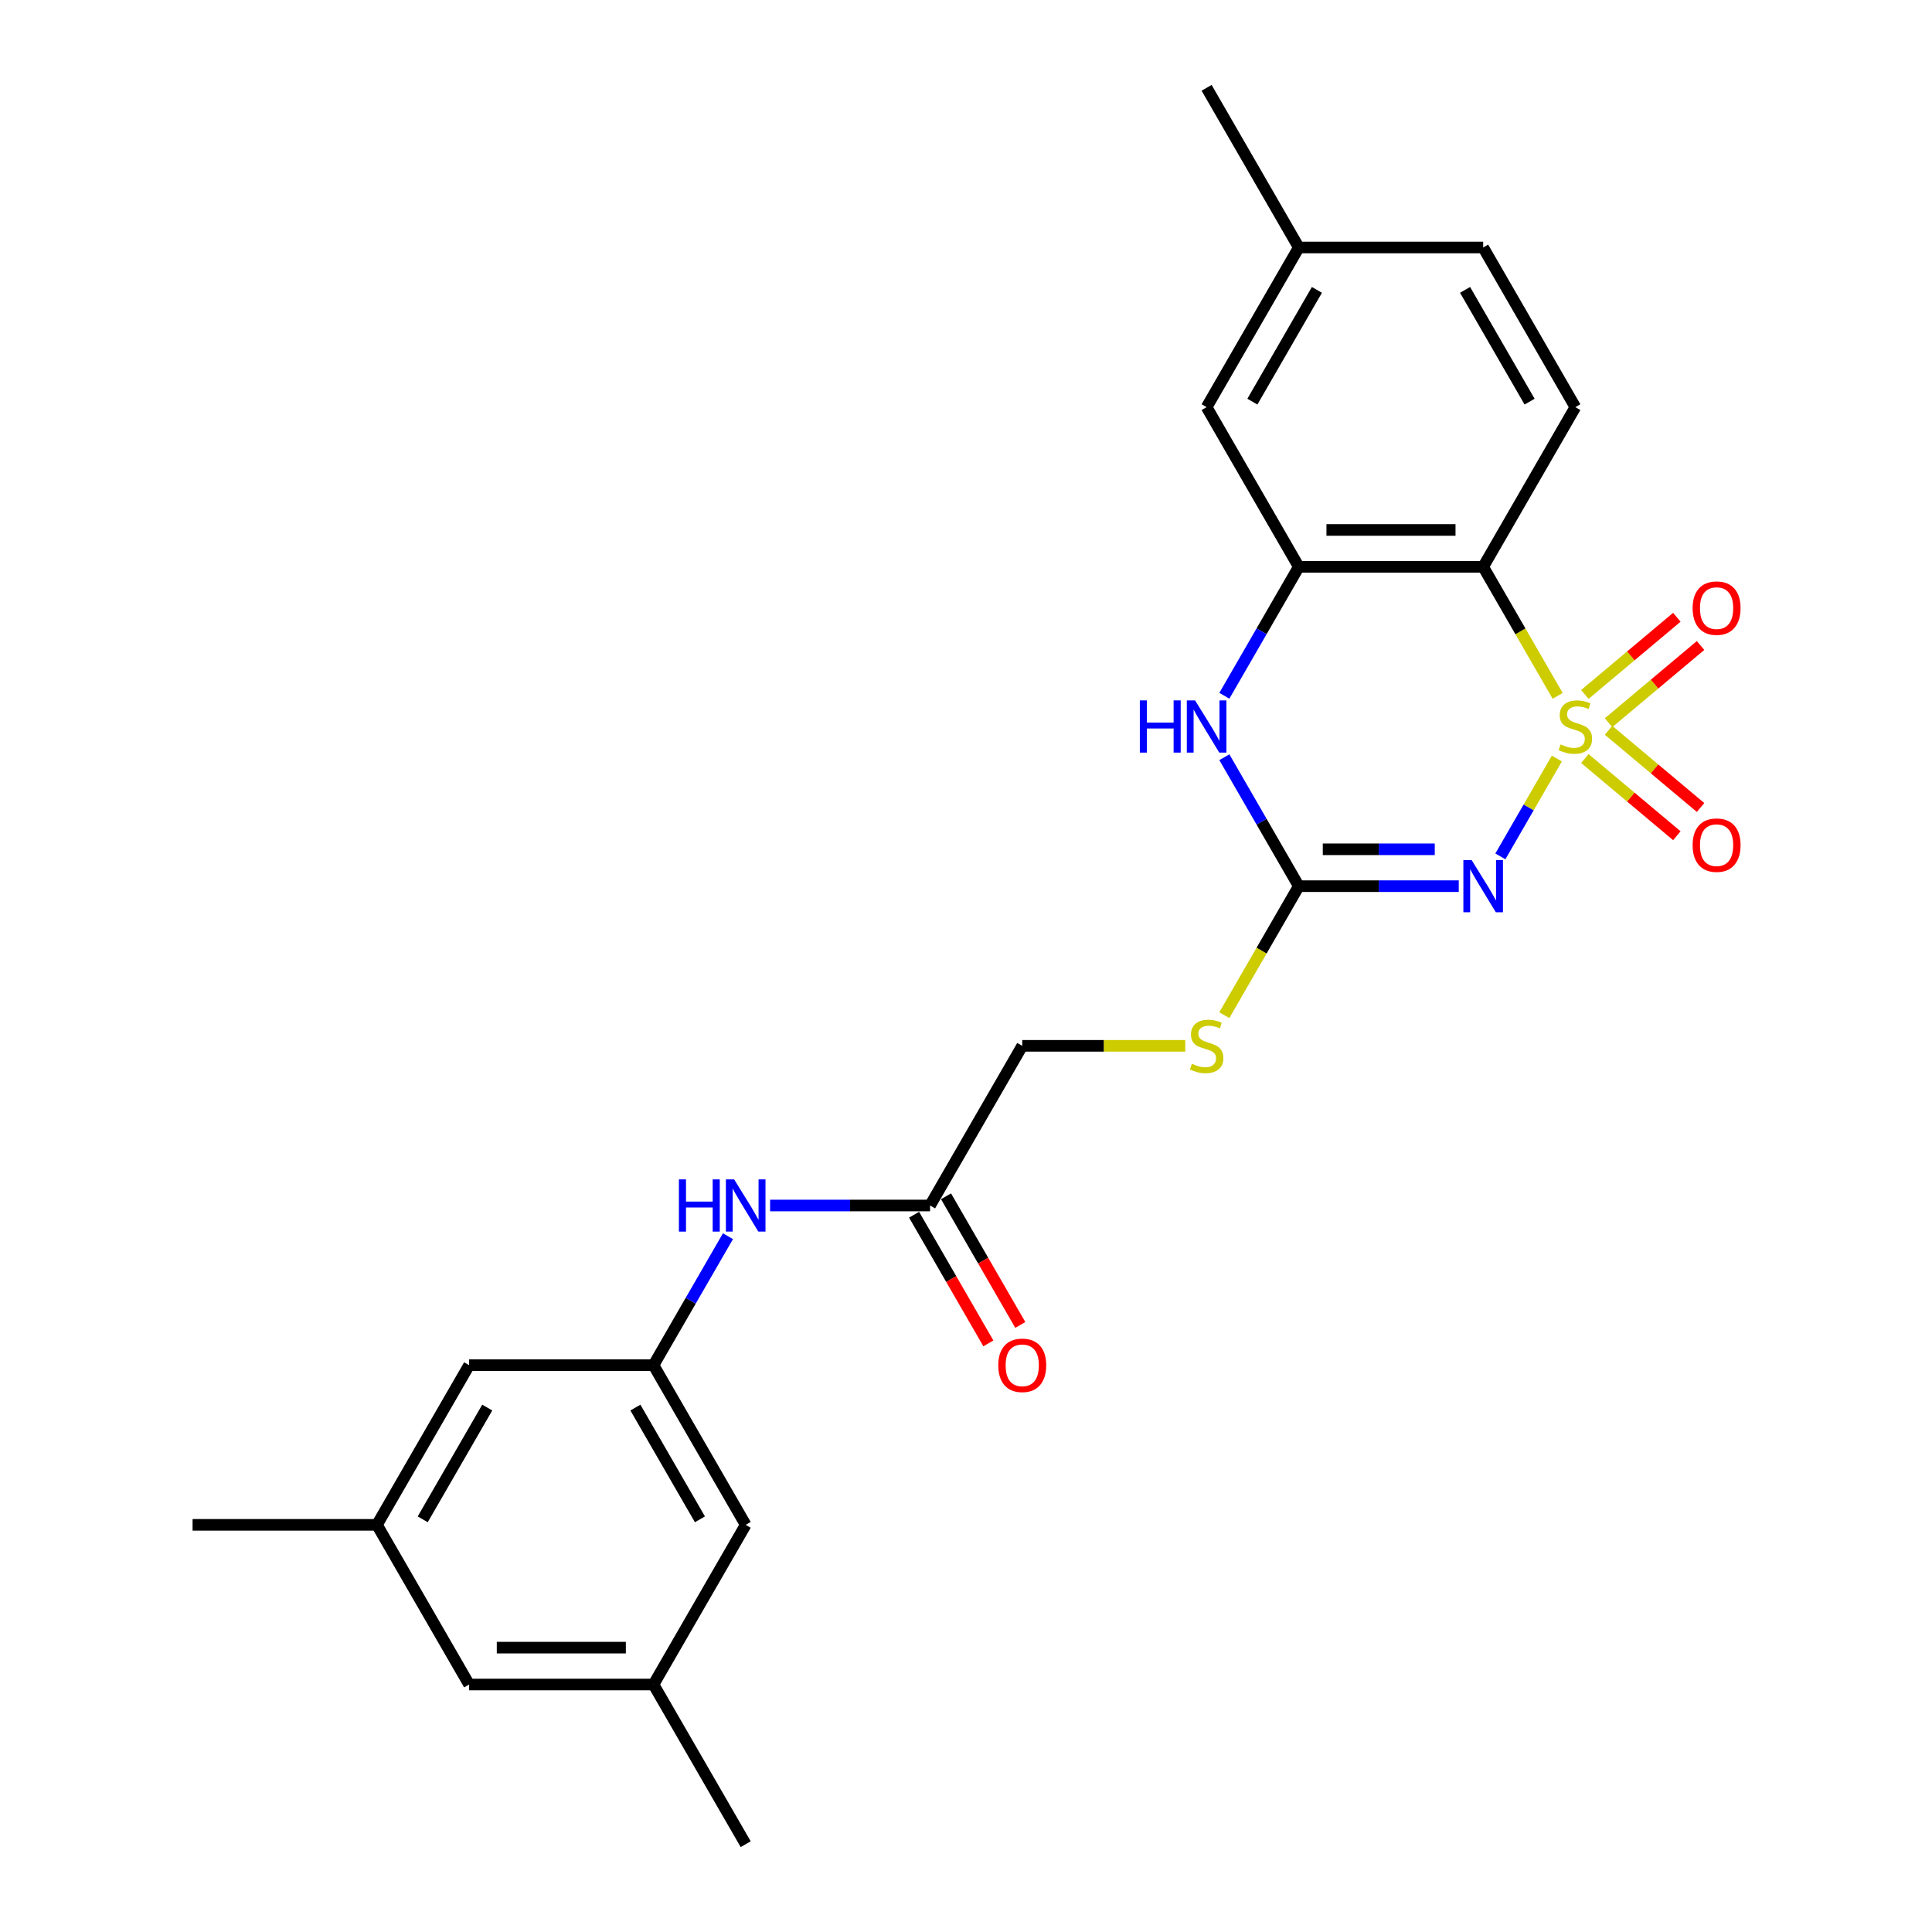<?xml version='1.0' encoding='iso-8859-1'?>
<svg version='1.1' baseProfile='full'
              xmlns='http://www.w3.org/2000/svg'
                      xmlns:rdkit='http://www.rdkit.org/xml'
                      xmlns:xlink='http://www.w3.org/1999/xlink'
                  xml:space='preserve'
width='1000px' height='1000px' viewBox='0 0 1000 1000'>
<!-- END OF HEADER -->
<rect style='opacity:1.0;fill:#FFFFFF;stroke:none' width='1000' height='1000' x='0' y='0'> </rect>
<path class='bond-0' d='M 805.825,392.619 L 791.207,417.938' style='fill:none;fill-rule:evenodd;stroke:#CCCC00;stroke-width:6px;stroke-linecap:butt;stroke-linejoin:miter;stroke-opacity:1' />
<path class='bond-0' d='M 791.207,417.938 L 776.589,443.258' style='fill:none;fill-rule:evenodd;stroke:#0000FF;stroke-width:6px;stroke-linecap:butt;stroke-linejoin:miter;stroke-opacity:1' />
<path class='bond-1' d='M 806.244,360.173 L 786.965,326.781' style='fill:none;fill-rule:evenodd;stroke:#CCCC00;stroke-width:6px;stroke-linecap:butt;stroke-linejoin:miter;stroke-opacity:1' />
<path class='bond-1' d='M 786.965,326.781 L 767.686,293.388' style='fill:none;fill-rule:evenodd;stroke:#000000;stroke-width:6px;stroke-linecap:butt;stroke-linejoin:miter;stroke-opacity:1' />
<path class='bond-5' d='M 832.586,374.071 L 856.397,354.091' style='fill:none;fill-rule:evenodd;stroke:#CCCC00;stroke-width:6px;stroke-linecap:butt;stroke-linejoin:miter;stroke-opacity:1' />
<path class='bond-5' d='M 856.397,354.091 L 880.208,334.111' style='fill:none;fill-rule:evenodd;stroke:#FF0000;stroke-width:6px;stroke-linecap:butt;stroke-linejoin:miter;stroke-opacity:1' />
<path class='bond-5' d='M 820.318,359.45 L 844.128,339.47' style='fill:none;fill-rule:evenodd;stroke:#CCCC00;stroke-width:6px;stroke-linecap:butt;stroke-linejoin:miter;stroke-opacity:1' />
<path class='bond-5' d='M 844.128,339.47 L 867.939,319.491' style='fill:none;fill-rule:evenodd;stroke:#FF0000;stroke-width:6px;stroke-linecap:butt;stroke-linejoin:miter;stroke-opacity:1' />
<path class='bond-6' d='M 820.318,392.616 L 844.128,412.596' style='fill:none;fill-rule:evenodd;stroke:#CCCC00;stroke-width:6px;stroke-linecap:butt;stroke-linejoin:miter;stroke-opacity:1' />
<path class='bond-6' d='M 844.128,412.596 L 867.939,432.575' style='fill:none;fill-rule:evenodd;stroke:#FF0000;stroke-width:6px;stroke-linecap:butt;stroke-linejoin:miter;stroke-opacity:1' />
<path class='bond-6' d='M 832.586,377.995 L 856.397,397.975' style='fill:none;fill-rule:evenodd;stroke:#CCCC00;stroke-width:6px;stroke-linecap:butt;stroke-linejoin:miter;stroke-opacity:1' />
<path class='bond-6' d='M 856.397,397.975 L 880.208,417.955' style='fill:none;fill-rule:evenodd;stroke:#FF0000;stroke-width:6px;stroke-linecap:butt;stroke-linejoin:miter;stroke-opacity:1' />
<path class='bond-2' d='M 755.051,458.678 L 713.654,458.678' style='fill:none;fill-rule:evenodd;stroke:#0000FF;stroke-width:6px;stroke-linecap:butt;stroke-linejoin:miter;stroke-opacity:1' />
<path class='bond-2' d='M 713.654,458.678 L 672.256,458.678' style='fill:none;fill-rule:evenodd;stroke:#000000;stroke-width:6px;stroke-linecap:butt;stroke-linejoin:miter;stroke-opacity:1' />
<path class='bond-2' d='M 742.632,439.592 L 713.654,439.592' style='fill:none;fill-rule:evenodd;stroke:#0000FF;stroke-width:6px;stroke-linecap:butt;stroke-linejoin:miter;stroke-opacity:1' />
<path class='bond-2' d='M 713.654,439.592 L 684.675,439.592' style='fill:none;fill-rule:evenodd;stroke:#000000;stroke-width:6px;stroke-linecap:butt;stroke-linejoin:miter;stroke-opacity:1' />
<path class='bond-3' d='M 767.686,293.388 L 672.256,293.388' style='fill:none;fill-rule:evenodd;stroke:#000000;stroke-width:6px;stroke-linecap:butt;stroke-linejoin:miter;stroke-opacity:1' />
<path class='bond-3' d='M 753.372,274.302 L 686.571,274.302' style='fill:none;fill-rule:evenodd;stroke:#000000;stroke-width:6px;stroke-linecap:butt;stroke-linejoin:miter;stroke-opacity:1' />
<path class='bond-7' d='M 767.686,293.388 L 815.401,210.744' style='fill:none;fill-rule:evenodd;stroke:#000000;stroke-width:6px;stroke-linecap:butt;stroke-linejoin:miter;stroke-opacity:1' />
<path class='bond-11' d='M 672.256,458.678 L 652.977,492.07' style='fill:none;fill-rule:evenodd;stroke:#000000;stroke-width:6px;stroke-linecap:butt;stroke-linejoin:miter;stroke-opacity:1' />
<path class='bond-11' d='M 652.977,492.07 L 633.698,525.462' style='fill:none;fill-rule:evenodd;stroke:#CCCC00;stroke-width:6px;stroke-linecap:butt;stroke-linejoin:miter;stroke-opacity:1' />
<path class='bond-25' d='M 672.256,458.678 L 652.988,425.305' style='fill:none;fill-rule:evenodd;stroke:#000000;stroke-width:6px;stroke-linecap:butt;stroke-linejoin:miter;stroke-opacity:1' />
<path class='bond-25' d='M 652.988,425.305 L 633.72,391.932' style='fill:none;fill-rule:evenodd;stroke:#0000FF;stroke-width:6px;stroke-linecap:butt;stroke-linejoin:miter;stroke-opacity:1' />
<path class='bond-4' d='M 672.256,293.388 L 652.988,326.761' style='fill:none;fill-rule:evenodd;stroke:#000000;stroke-width:6px;stroke-linecap:butt;stroke-linejoin:miter;stroke-opacity:1' />
<path class='bond-4' d='M 652.988,326.761 L 633.72,360.134' style='fill:none;fill-rule:evenodd;stroke:#0000FF;stroke-width:6px;stroke-linecap:butt;stroke-linejoin:miter;stroke-opacity:1' />
<path class='bond-12' d='M 672.256,293.388 L 624.541,210.744' style='fill:none;fill-rule:evenodd;stroke:#000000;stroke-width:6px;stroke-linecap:butt;stroke-linejoin:miter;stroke-opacity:1' />
<path class='bond-20' d='M 815.401,210.744 L 767.686,128.099' style='fill:none;fill-rule:evenodd;stroke:#000000;stroke-width:6px;stroke-linecap:butt;stroke-linejoin:miter;stroke-opacity:1' />
<path class='bond-20' d='M 791.715,207.89 L 758.314,150.039' style='fill:none;fill-rule:evenodd;stroke:#000000;stroke-width:6px;stroke-linecap:butt;stroke-linejoin:miter;stroke-opacity:1' />
<path class='bond-8' d='M 338.252,706.612 L 357.52,673.239' style='fill:none;fill-rule:evenodd;stroke:#000000;stroke-width:6px;stroke-linecap:butt;stroke-linejoin:miter;stroke-opacity:1' />
<path class='bond-8' d='M 357.52,673.239 L 376.788,639.866' style='fill:none;fill-rule:evenodd;stroke:#0000FF;stroke-width:6px;stroke-linecap:butt;stroke-linejoin:miter;stroke-opacity:1' />
<path class='bond-16' d='M 338.252,706.612 L 385.967,789.256' style='fill:none;fill-rule:evenodd;stroke:#000000;stroke-width:6px;stroke-linecap:butt;stroke-linejoin:miter;stroke-opacity:1' />
<path class='bond-16' d='M 328.88,728.551 L 362.281,786.402' style='fill:none;fill-rule:evenodd;stroke:#000000;stroke-width:6px;stroke-linecap:butt;stroke-linejoin:miter;stroke-opacity:1' />
<path class='bond-17' d='M 338.252,706.612 L 242.822,706.612' style='fill:none;fill-rule:evenodd;stroke:#000000;stroke-width:6px;stroke-linecap:butt;stroke-linejoin:miter;stroke-opacity:1' />
<path class='bond-9' d='M 481.397,623.967 L 529.112,541.322' style='fill:none;fill-rule:evenodd;stroke:#000000;stroke-width:6px;stroke-linecap:butt;stroke-linejoin:miter;stroke-opacity:1' />
<path class='bond-10' d='M 481.397,623.967 L 439.999,623.967' style='fill:none;fill-rule:evenodd;stroke:#000000;stroke-width:6px;stroke-linecap:butt;stroke-linejoin:miter;stroke-opacity:1' />
<path class='bond-10' d='M 439.999,623.967 L 398.602,623.967' style='fill:none;fill-rule:evenodd;stroke:#0000FF;stroke-width:6px;stroke-linecap:butt;stroke-linejoin:miter;stroke-opacity:1' />
<path class='bond-13' d='M 473.132,628.738 L 492.356,662.035' style='fill:none;fill-rule:evenodd;stroke:#000000;stroke-width:6px;stroke-linecap:butt;stroke-linejoin:miter;stroke-opacity:1' />
<path class='bond-13' d='M 492.356,662.035 L 511.58,695.332' style='fill:none;fill-rule:evenodd;stroke:#FF0000;stroke-width:6px;stroke-linecap:butt;stroke-linejoin:miter;stroke-opacity:1' />
<path class='bond-13' d='M 489.661,619.195 L 508.885,652.492' style='fill:none;fill-rule:evenodd;stroke:#000000;stroke-width:6px;stroke-linecap:butt;stroke-linejoin:miter;stroke-opacity:1' />
<path class='bond-13' d='M 508.885,652.492 L 528.109,685.789' style='fill:none;fill-rule:evenodd;stroke:#FF0000;stroke-width:6px;stroke-linecap:butt;stroke-linejoin:miter;stroke-opacity:1' />
<path class='bond-18' d='M 613.491,541.322 L 571.301,541.322' style='fill:none;fill-rule:evenodd;stroke:#CCCC00;stroke-width:6px;stroke-linecap:butt;stroke-linejoin:miter;stroke-opacity:1' />
<path class='bond-18' d='M 571.301,541.322 L 529.112,541.322' style='fill:none;fill-rule:evenodd;stroke:#000000;stroke-width:6px;stroke-linecap:butt;stroke-linejoin:miter;stroke-opacity:1' />
<path class='bond-26' d='M 624.541,210.744 L 672.256,128.099' style='fill:none;fill-rule:evenodd;stroke:#000000;stroke-width:6px;stroke-linecap:butt;stroke-linejoin:miter;stroke-opacity:1' />
<path class='bond-26' d='M 648.227,207.89 L 681.628,150.039' style='fill:none;fill-rule:evenodd;stroke:#000000;stroke-width:6px;stroke-linecap:butt;stroke-linejoin:miter;stroke-opacity:1' />
<path class='bond-14' d='M 195.107,789.256 L 242.822,706.612' style='fill:none;fill-rule:evenodd;stroke:#000000;stroke-width:6px;stroke-linecap:butt;stroke-linejoin:miter;stroke-opacity:1' />
<path class='bond-14' d='M 218.793,786.402 L 252.194,728.551' style='fill:none;fill-rule:evenodd;stroke:#000000;stroke-width:6px;stroke-linecap:butt;stroke-linejoin:miter;stroke-opacity:1' />
<path class='bond-19' d='M 195.107,789.256 L 242.822,871.901' style='fill:none;fill-rule:evenodd;stroke:#000000;stroke-width:6px;stroke-linecap:butt;stroke-linejoin:miter;stroke-opacity:1' />
<path class='bond-22' d='M 195.107,789.256 L 99.677,789.256' style='fill:none;fill-rule:evenodd;stroke:#000000;stroke-width:6px;stroke-linecap:butt;stroke-linejoin:miter;stroke-opacity:1' />
<path class='bond-15' d='M 338.252,871.901 L 385.967,789.256' style='fill:none;fill-rule:evenodd;stroke:#000000;stroke-width:6px;stroke-linecap:butt;stroke-linejoin:miter;stroke-opacity:1' />
<path class='bond-23' d='M 338.252,871.901 L 385.967,954.545' style='fill:none;fill-rule:evenodd;stroke:#000000;stroke-width:6px;stroke-linecap:butt;stroke-linejoin:miter;stroke-opacity:1' />
<path class='bond-27' d='M 338.252,871.901 L 242.822,871.901' style='fill:none;fill-rule:evenodd;stroke:#000000;stroke-width:6px;stroke-linecap:butt;stroke-linejoin:miter;stroke-opacity:1' />
<path class='bond-27' d='M 323.937,852.815 L 257.137,852.815' style='fill:none;fill-rule:evenodd;stroke:#000000;stroke-width:6px;stroke-linecap:butt;stroke-linejoin:miter;stroke-opacity:1' />
<path class='bond-21' d='M 767.686,128.099 L 672.256,128.099' style='fill:none;fill-rule:evenodd;stroke:#000000;stroke-width:6px;stroke-linecap:butt;stroke-linejoin:miter;stroke-opacity:1' />
<path class='bond-24' d='M 672.256,128.099 L 624.541,45.455' style='fill:none;fill-rule:evenodd;stroke:#000000;stroke-width:6px;stroke-linecap:butt;stroke-linejoin:miter;stroke-opacity:1' />
<path  class='atom-0' d='M 807.767 385.309
Q 808.072 385.423, 809.332 385.958
Q 810.591 386.492, 811.965 386.836
Q 813.378 387.141, 814.752 387.141
Q 817.31 387.141, 818.798 385.92
Q 820.287 384.66, 820.287 382.484
Q 820.287 380.995, 819.523 380.079
Q 818.798 379.163, 817.653 378.667
Q 816.508 378.171, 814.599 377.598
Q 812.194 376.873, 810.744 376.186
Q 809.332 375.499, 808.301 374.048
Q 807.308 372.598, 807.308 370.155
Q 807.308 366.757, 809.599 364.658
Q 811.927 362.558, 816.508 362.558
Q 819.638 362.558, 823.188 364.047
L 822.31 366.986
Q 819.065 365.65, 816.622 365.65
Q 813.989 365.65, 812.538 366.757
Q 811.087 367.826, 811.126 369.697
Q 811.126 371.147, 811.851 372.025
Q 812.614 372.903, 813.683 373.399
Q 814.79 373.895, 816.622 374.468
Q 819.065 375.231, 820.516 375.995
Q 821.966 376.758, 822.997 378.323
Q 824.066 379.85, 824.066 382.484
Q 824.066 386.225, 821.547 388.248
Q 819.065 390.233, 814.905 390.233
Q 812.5 390.233, 810.668 389.699
Q 808.874 389.202, 806.736 388.324
L 807.767 385.309
' fill='#CCCC00'/>
<path  class='atom-1' d='M 761.712 445.165
L 770.568 459.479
Q 771.446 460.892, 772.858 463.449
Q 774.271 466.007, 774.347 466.159
L 774.347 445.165
L 777.935 445.165
L 777.935 472.191
L 774.233 472.191
L 764.728 456.54
Q 763.621 454.708, 762.437 452.608
Q 761.292 450.509, 760.949 449.86
L 760.949 472.191
L 757.437 472.191
L 757.437 445.165
L 761.712 445.165
' fill='#0000FF'/>
<path  class='atom-5' d='M 589.977 362.52
L 593.641 362.52
L 593.641 374.01
L 607.459 374.01
L 607.459 362.52
L 611.124 362.52
L 611.124 389.546
L 607.459 389.546
L 607.459 377.064
L 593.641 377.064
L 593.641 389.546
L 589.977 389.546
L 589.977 362.52
' fill='#0000FF'/>
<path  class='atom-5' d='M 618.567 362.52
L 627.423 376.835
Q 628.301 378.247, 629.714 380.805
Q 631.126 383.362, 631.202 383.515
L 631.202 362.52
L 634.79 362.52
L 634.79 389.546
L 631.088 389.546
L 621.583 373.895
Q 620.476 372.063, 619.293 369.964
Q 618.148 367.864, 617.804 367.215
L 617.804 389.546
L 614.292 389.546
L 614.292 362.52
L 618.567 362.52
' fill='#0000FF'/>
<path  class='atom-6' d='M 876.099 314.768
Q 876.099 308.279, 879.305 304.653
Q 882.511 301.026, 888.504 301.026
Q 894.497 301.026, 897.704 304.653
Q 900.91 308.279, 900.91 314.768
Q 900.91 321.334, 897.666 325.075
Q 894.421 328.777, 888.504 328.777
Q 882.55 328.777, 879.305 325.075
Q 876.099 321.372, 876.099 314.768
M 888.504 325.724
Q 892.627 325.724, 894.841 322.975
Q 897.093 320.189, 897.093 314.768
Q 897.093 309.462, 894.841 306.79
Q 892.627 304.08, 888.504 304.08
Q 884.382 304.08, 882.13 306.752
Q 879.916 309.424, 879.916 314.768
Q 879.916 320.227, 882.13 322.975
Q 884.382 325.724, 888.504 325.724
' fill='#FF0000'/>
<path  class='atom-7' d='M 876.099 437.45
Q 876.099 430.961, 879.305 427.335
Q 882.511 423.709, 888.504 423.709
Q 894.497 423.709, 897.704 427.335
Q 900.91 430.961, 900.91 437.45
Q 900.91 444.016, 897.666 447.757
Q 894.421 451.46, 888.504 451.46
Q 882.55 451.46, 879.305 447.757
Q 876.099 444.054, 876.099 437.45
M 888.504 448.406
Q 892.627 448.406, 894.841 445.657
Q 897.093 442.871, 897.093 437.45
Q 897.093 432.145, 894.841 429.473
Q 892.627 426.762, 888.504 426.762
Q 884.382 426.762, 882.13 429.434
Q 879.916 432.106, 879.916 437.45
Q 879.916 442.909, 882.13 445.657
Q 884.382 448.406, 888.504 448.406
' fill='#FF0000'/>
<path  class='atom-11' d='M 351.402 610.454
L 355.067 610.454
L 355.067 621.944
L 368.885 621.944
L 368.885 610.454
L 372.549 610.454
L 372.549 637.48
L 368.885 637.48
L 368.885 624.998
L 355.067 624.998
L 355.067 637.48
L 351.402 637.48
L 351.402 610.454
' fill='#0000FF'/>
<path  class='atom-11' d='M 379.993 610.454
L 388.849 624.769
Q 389.727 626.181, 391.139 628.738
Q 392.551 631.296, 392.628 631.449
L 392.628 610.454
L 396.216 610.454
L 396.216 637.48
L 392.513 637.48
L 383.009 621.829
Q 381.902 619.997, 380.718 617.898
Q 379.573 615.798, 379.229 615.149
L 379.229 637.48
L 375.718 637.48
L 375.718 610.454
L 379.993 610.454
' fill='#0000FF'/>
<path  class='atom-12' d='M 616.907 550.598
Q 617.212 550.713, 618.472 551.247
Q 619.732 551.781, 621.106 552.125
Q 622.518 552.43, 623.892 552.43
Q 626.45 552.43, 627.939 551.209
Q 629.427 549.949, 629.427 547.773
Q 629.427 546.285, 628.664 545.369
Q 627.939 544.452, 626.793 543.956
Q 625.648 543.46, 623.74 542.887
Q 621.335 542.162, 619.884 541.475
Q 618.472 540.788, 617.441 539.337
Q 616.449 537.887, 616.449 535.444
Q 616.449 532.047, 618.739 529.947
Q 621.068 527.848, 625.648 527.848
Q 628.778 527.848, 632.328 529.336
L 631.45 532.276
Q 628.206 530.94, 625.763 530.94
Q 623.129 530.94, 621.678 532.047
Q 620.228 533.115, 620.266 534.986
Q 620.266 536.436, 620.991 537.314
Q 621.755 538.192, 622.824 538.688
Q 623.931 539.185, 625.763 539.757
Q 628.206 540.521, 629.656 541.284
Q 631.107 542.048, 632.138 543.613
Q 633.206 545.14, 633.206 547.773
Q 633.206 551.514, 630.687 553.537
Q 628.206 555.522, 624.045 555.522
Q 621.64 555.522, 619.808 554.988
Q 618.014 554.492, 615.876 553.614
L 616.907 550.598
' fill='#CCCC00'/>
<path  class='atom-14' d='M 516.706 706.688
Q 516.706 700.199, 519.912 696.572
Q 523.119 692.946, 529.112 692.946
Q 535.105 692.946, 538.311 696.572
Q 541.517 700.199, 541.517 706.688
Q 541.517 713.253, 538.273 716.994
Q 535.028 720.697, 529.112 720.697
Q 523.157 720.697, 519.912 716.994
Q 516.706 713.292, 516.706 706.688
M 529.112 717.643
Q 533.234 717.643, 535.448 714.895
Q 537.7 712.108, 537.7 706.688
Q 537.7 701.382, 535.448 698.71
Q 533.234 696, 529.112 696
Q 524.989 696, 522.737 698.672
Q 520.523 701.344, 520.523 706.688
Q 520.523 712.146, 522.737 714.895
Q 524.989 717.643, 529.112 717.643
' fill='#FF0000'/>
</svg>
